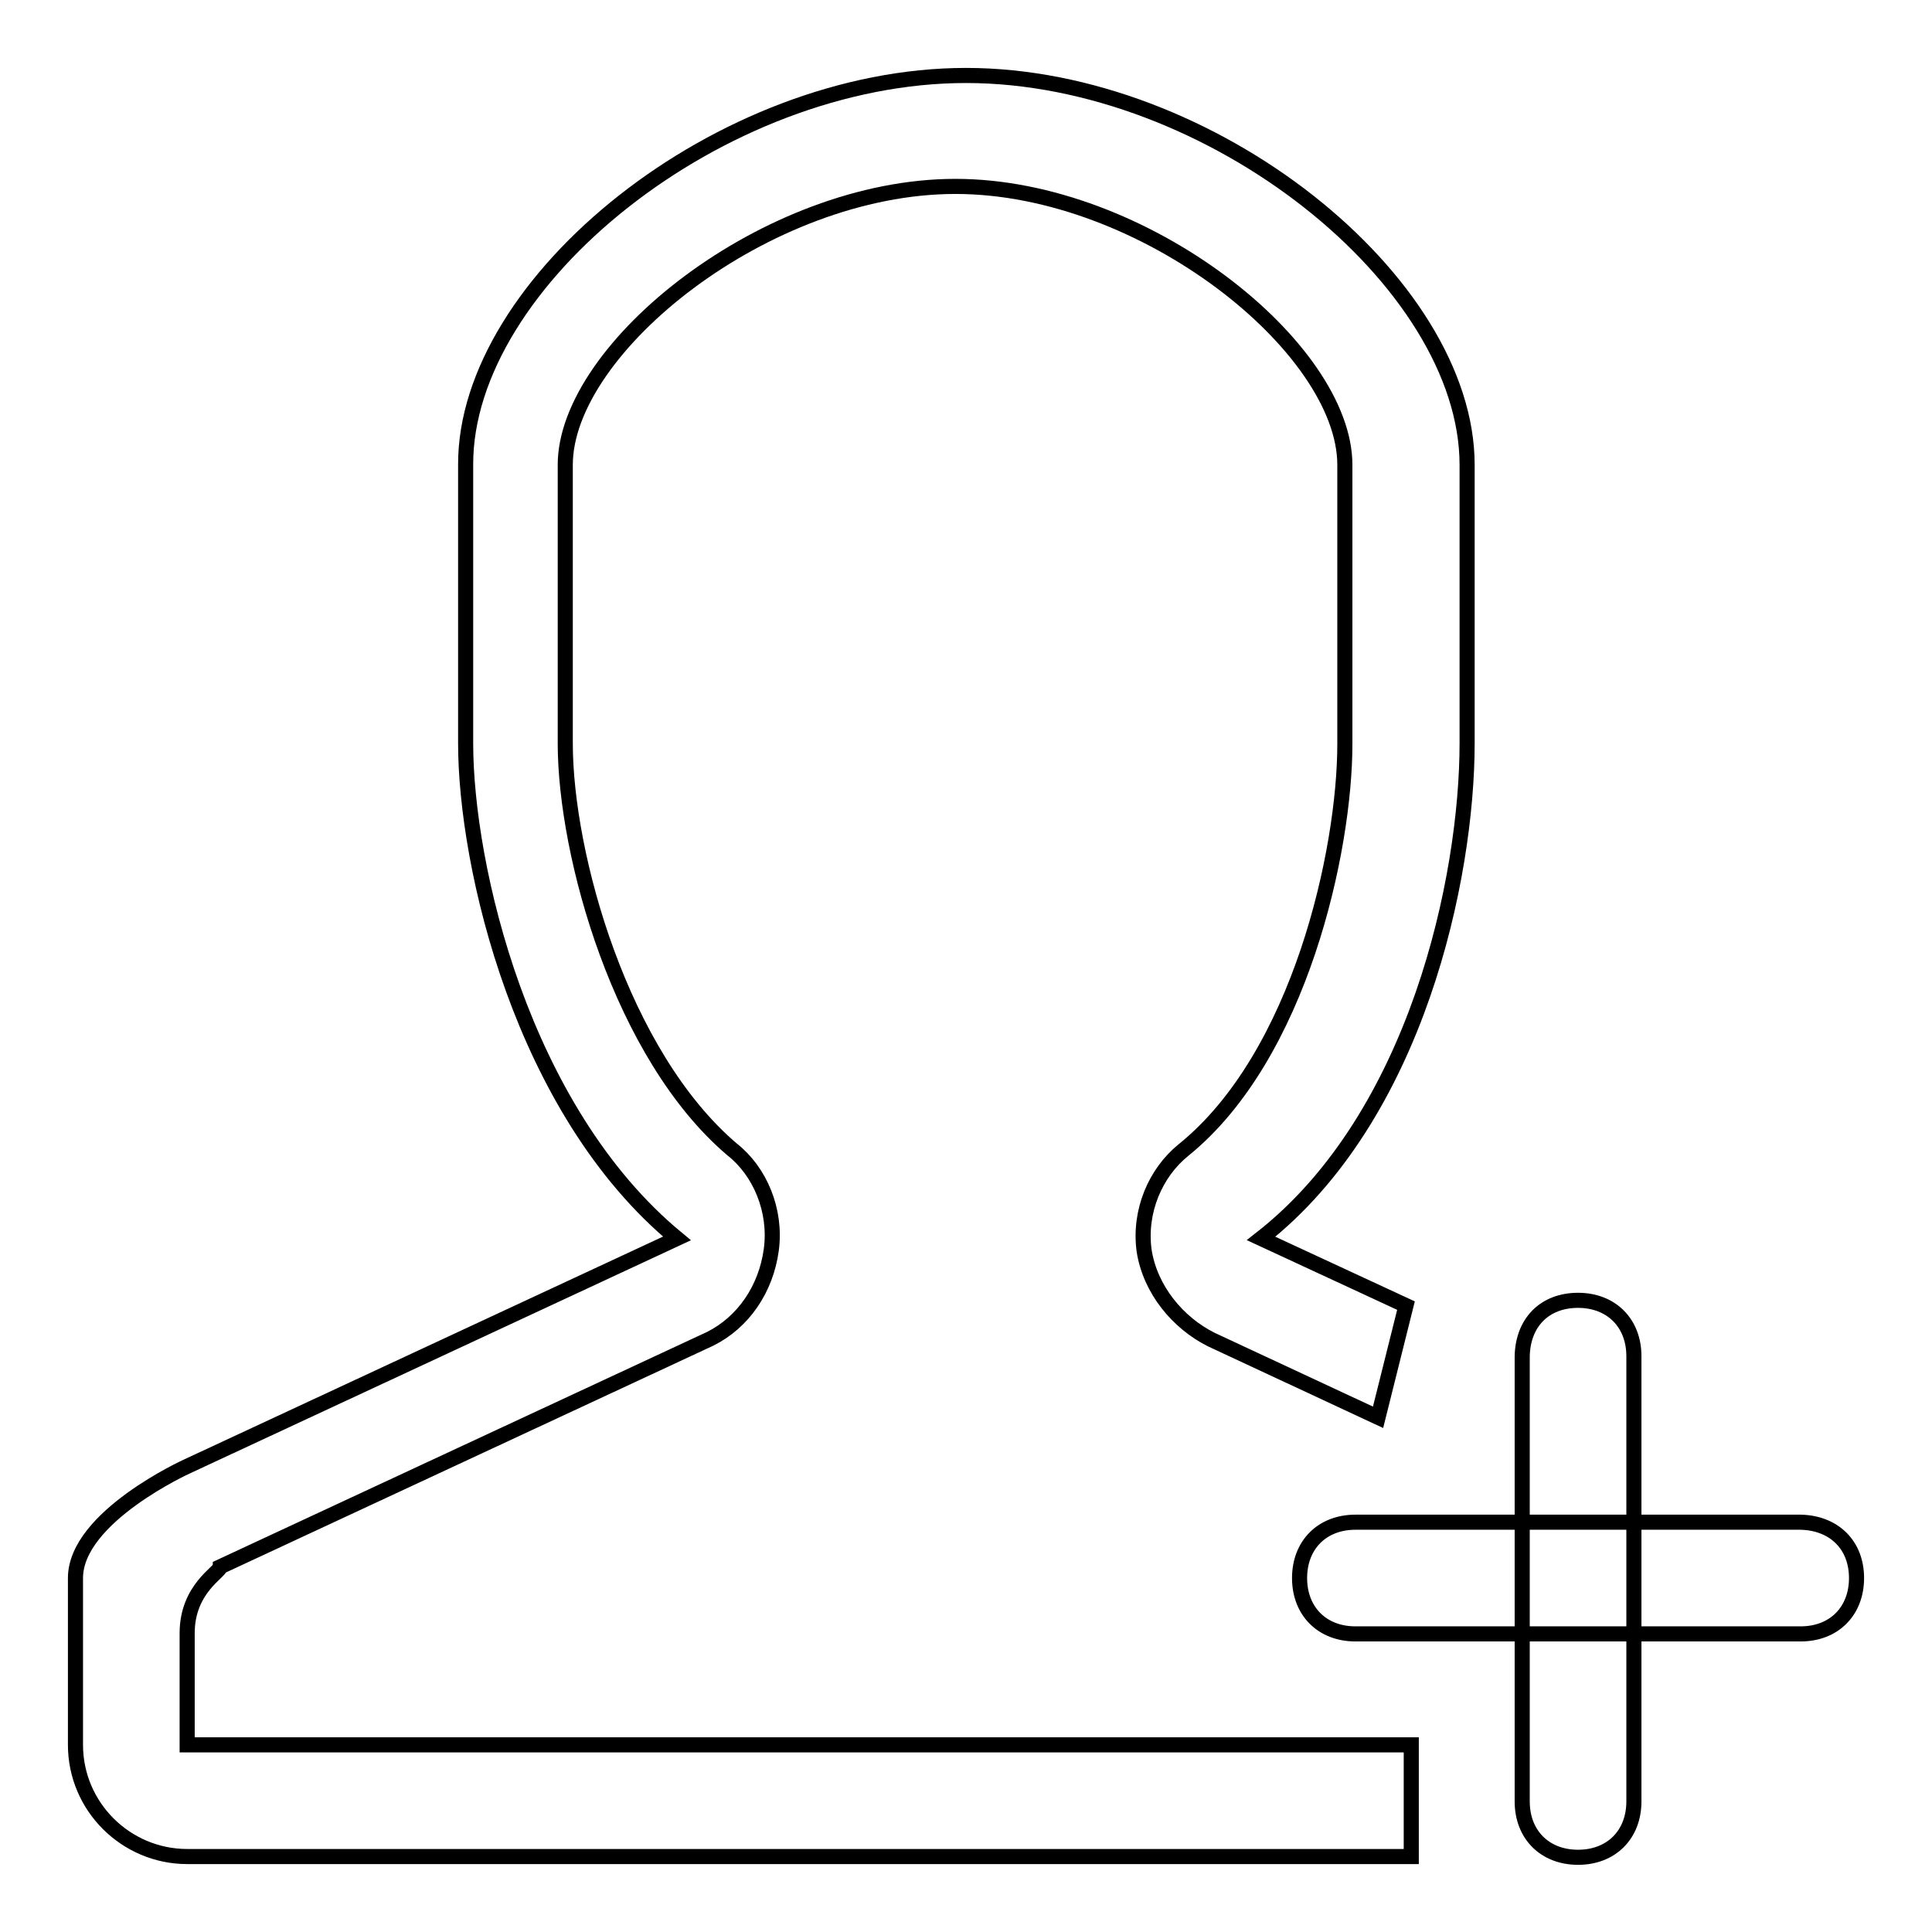 <?xml version="1.0" encoding="utf-8"?>
<!-- Svg Vector Icons : http://www.onlinewebfonts.com/icon -->
<!DOCTYPE svg PUBLIC "-//W3C//DTD SVG 1.1//EN" "http://www.w3.org/Graphics/SVG/1.1/DTD/svg11.dtd">
<svg version="1.1" xmlns="http://www.w3.org/2000/svg" xmlns:xlink="http://www.w3.org/1999/xlink" x="0px" y="0px" viewBox="0 0 256 256" enable-background="new 0 0 256 256" xml:space="preserve">
<g> <path stroke-width="2" fill-opacity="0" stroke="#000000"  d="M186.3,173l-3.7,14.8l-22.1-10.3c-4.4-2.2-8.1-6.6-8.9-11.8c-0.7-5.2,1.5-10.3,5.2-13.3 c15.5-12.5,21.4-39.8,21.4-53.8V61.6c0-15.5-26.6-36.9-51.6-36.9S74.9,46.1,74.9,61.6v36.9c0,14.8,7.4,41.3,22.1,53.8 c3.7,2.9,5.9,8.1,5.2,13.3c-0.7,5.2-3.7,9.6-8.1,11.8l-64.9,30.2c0,0.7-4.4,2.9-4.4,8.8v14.8H187V246H24.8 c-8.1,0-14.8-6.6-14.8-14.8v-22.1c0-8.1,14.8-14.8,14.8-14.8l64.9-30.2c-20.6-17-28-49.4-28-65.6V61.6C61.6,37.3,95.5,10,128,10 s66.4,27.3,66.4,51.6v36.9c0,17.7-6.6,49.4-27.3,65.6L186.3,173z M209.1,172.3L209.1,172.3c4.4,0,7.4,3,7.4,7.4v59 c0,4.4-3,7.4-7.4,7.4l0,0c-4.4,0-7.4-3-7.4-7.4v-59C201.8,175.2,204.7,172.3,209.1,172.3z M246,209.1L246,209.1 c0,4.4-3,7.4-7.4,7.4h-59c-4.4,0-7.4-3-7.4-7.4l0,0c0-4.4,3-7.4,7.4-7.4h59C243,201.8,246,204.7,246,209.1z"/></g>
</svg>